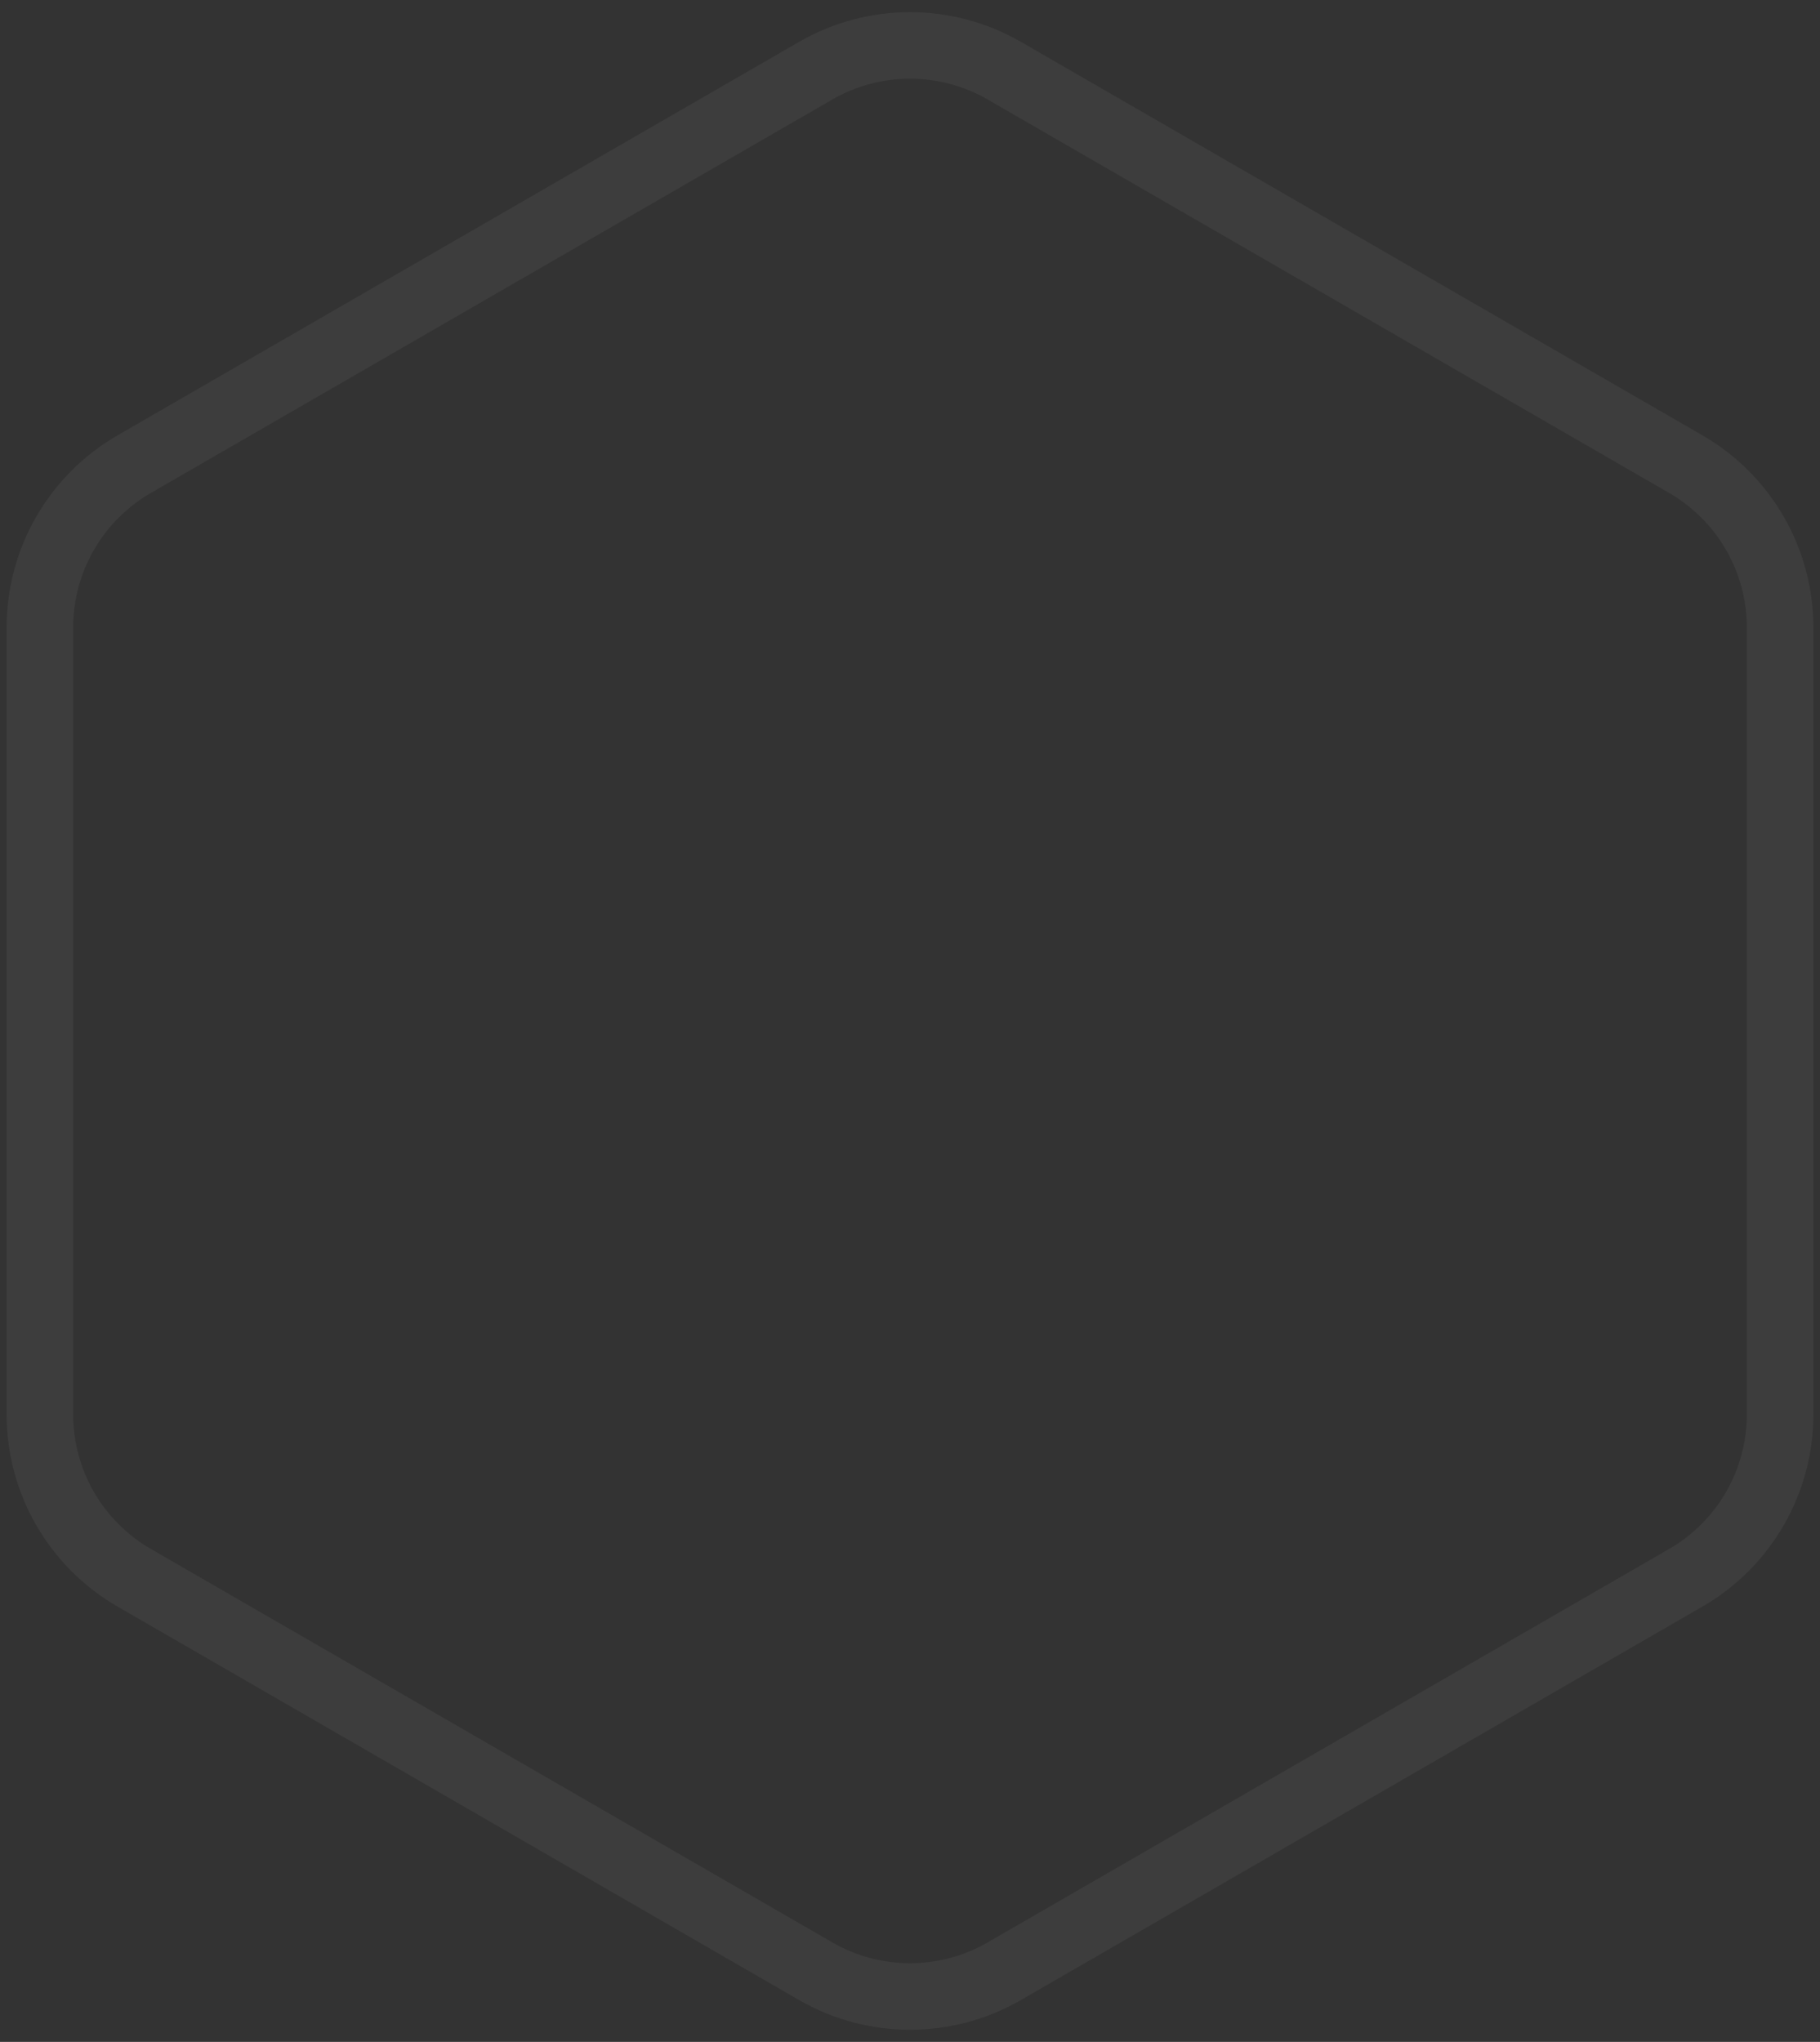 <svg width="82" height="92" viewBox="0 0 82 92" fill="none" xmlns="http://www.w3.org/2000/svg">
<rect x="0" y="0" width="82" height="92" fill="#333333" stroke="none"/>
<path d="M36.75 3.186C39.38 1.667 42.62 1.667 45.25 3.186L75.953 20.912C78.583 22.431 80.203 25.237 80.203 28.273V63.727C80.203 66.763 78.583 69.569 75.953 71.088L45.25 88.814C42.62 90.333 39.38 90.333 36.75 88.814L6.047 71.088C3.417 69.569 1.797 66.763 1.797 63.727V28.273C1.797 25.237 3.417 22.431 6.047 20.912L36.75 3.186Z" stroke="white" stroke-opacity="0.05" stroke-width="3"/>
</svg>
